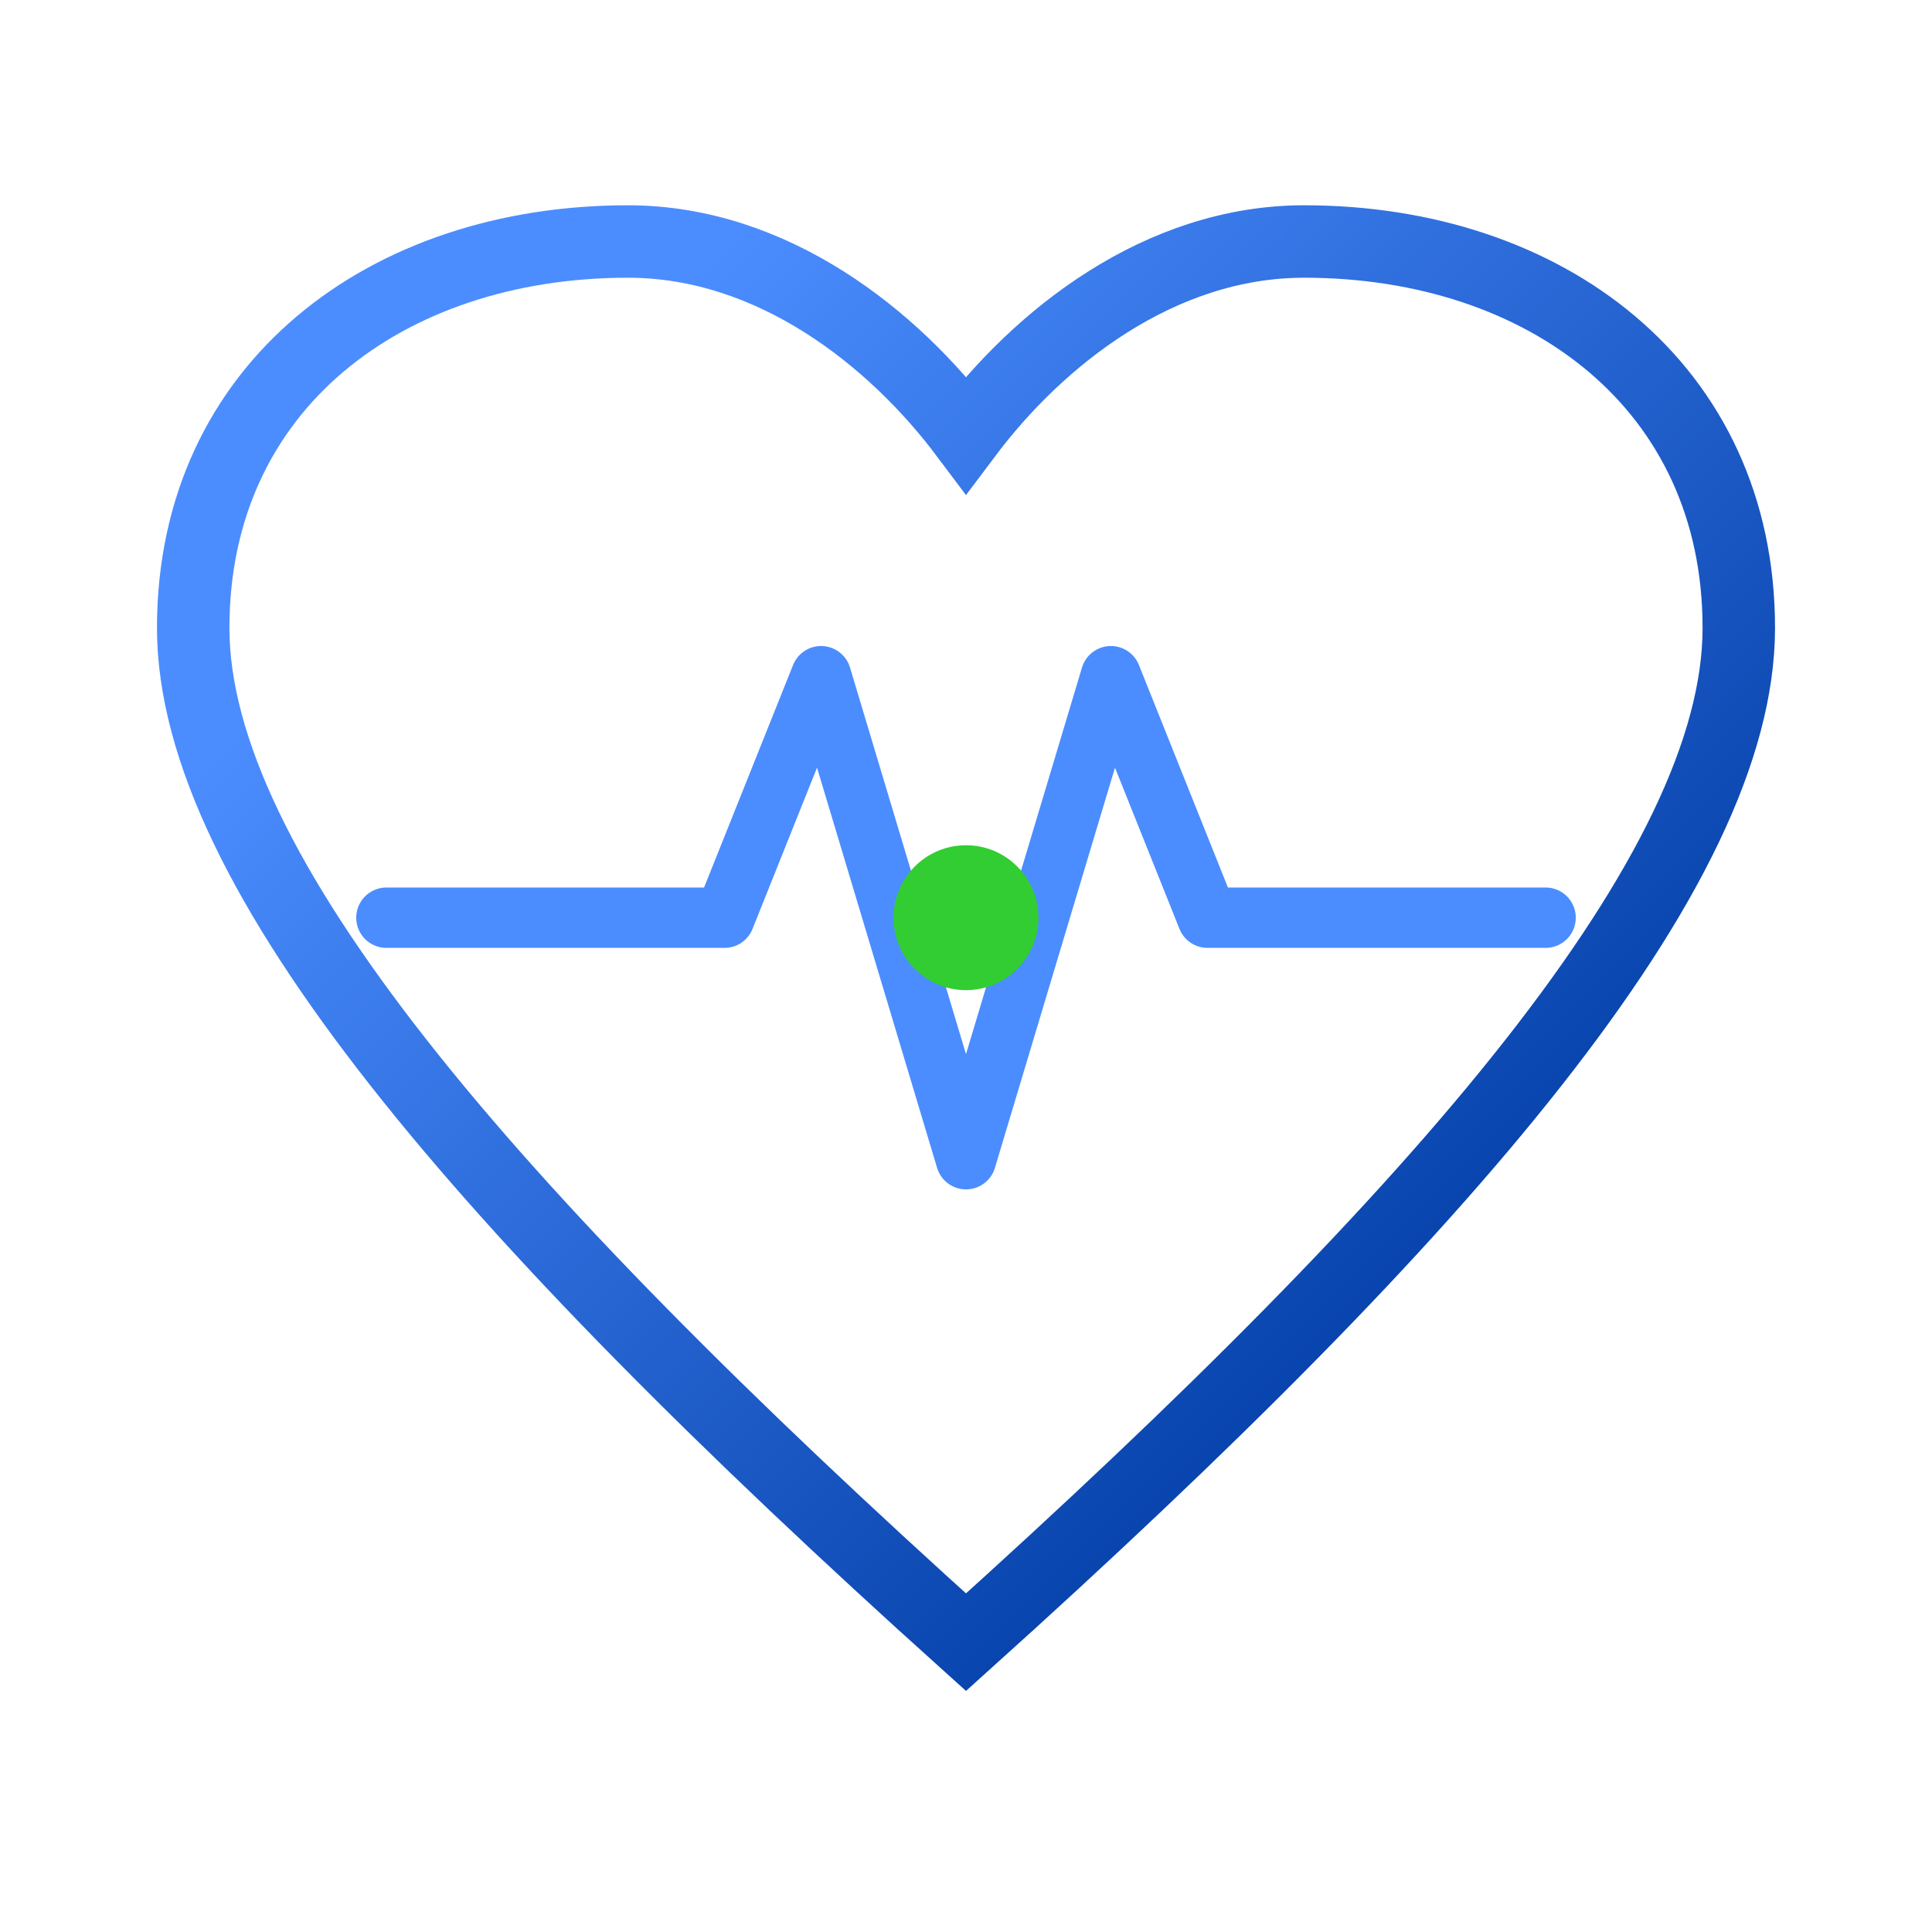 <svg width="80" height="80" viewBox="0 0 80 80" fill="none" xmlns="http://www.w3.org/2000/svg">
  <!-- Mission: 心形 + 脉搏 - 为患者健康 -->
  <defs>
    <linearGradient id="missionGrad" x1="20" y1="20" x2="60" y2="60" gradientUnits="userSpaceOnUse">
      <stop offset="0%" stop-color="#4B8DFF"/>
      <stop offset="100%" stop-color="#003BA3"/>
    </linearGradient>
  </defs>
  
  <!-- 心形轮廓 -->
  <path d="M40 68 C20 50, 8 36, 8 26 C8 16, 16 10, 26 10 C32 10, 37 14, 40 18 C43 14, 48 10, 54 10 C64 10, 72 16, 72 26 C72 36, 60 50, 40 68 Z" 
        stroke="url(#missionGrad)" stroke-width="3" fill="none"/>
  
  <!-- 心电图脉搏线 -->
  <path d="M16 38 L30 38 L34 28 L40 48 L46 28 L50 38 L64 38" 
        stroke="#4B8DFF" stroke-width="2.5" stroke-linecap="round" stroke-linejoin="round" fill="none"/>
  
  <!-- 绿点 - 生命力 -->
  <circle cx="40" cy="38" r="3" fill="#32CD32"/>
</svg>
